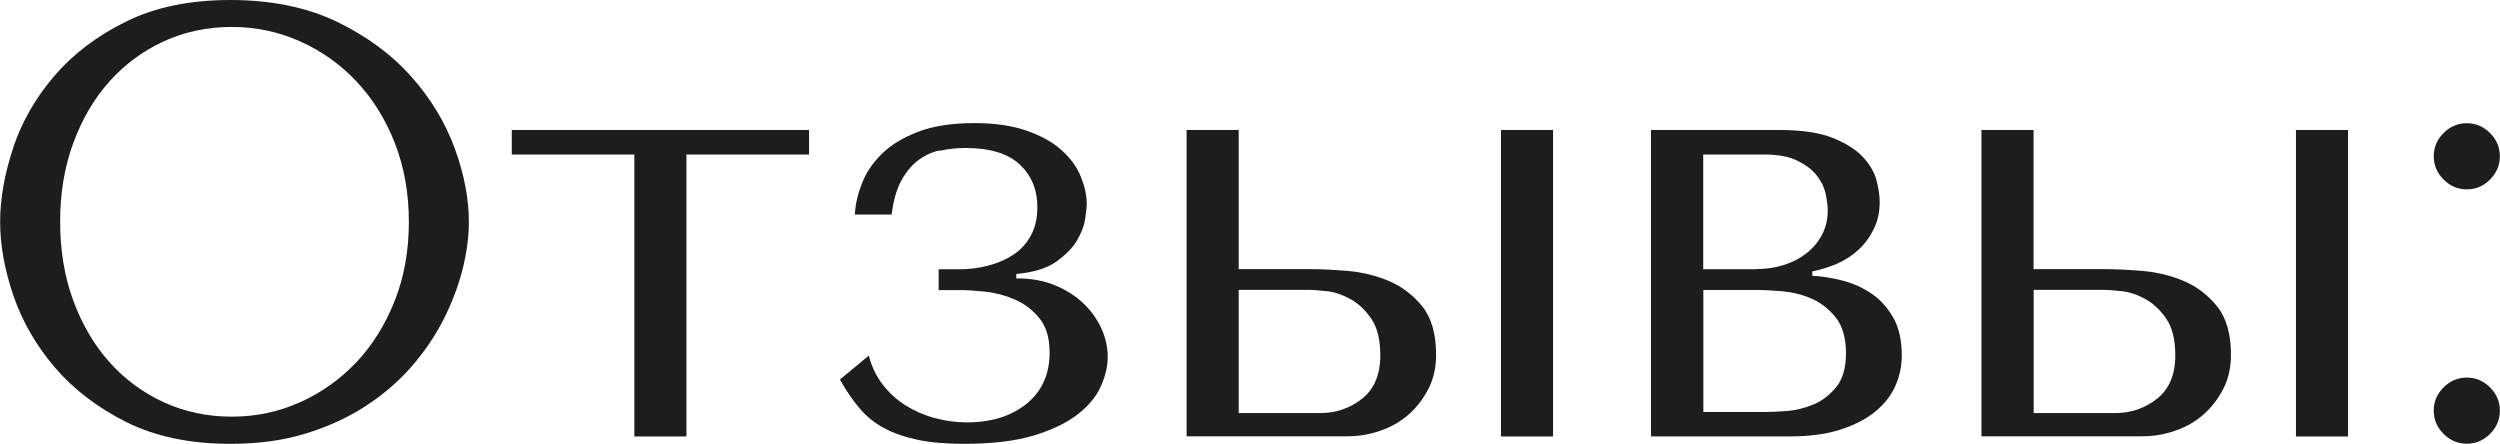 <?xml version="1.0" encoding="UTF-8"?> <svg xmlns="http://www.w3.org/2000/svg" id="_Слой_2" data-name="Слой 2" viewBox="0 0 195.79 34.75"><defs><style> .cls-1 { fill: #1d1d1b; stroke-width: 0px; } </style></defs><g id="_Слой_1-2" data-name="Слой 1"><g><path class="cls-1" d="M1.03,11.57c.69-2.05,1.77-3.93,3.24-5.64,1.47-1.71,3.34-3.13,5.62-4.25,2.27-1.12,4.99-1.68,8.16-1.68s5.98.57,8.33,1.7c2.35,1.14,4.3,2.57,5.83,4.3,1.54,1.73,2.67,3.61,3.41,5.64.74,2.03,1.1,3.94,1.1,5.74,0,1.18-.17,2.43-.5,3.74-.34,1.31-.83,2.62-1.49,3.91-.66,1.3-1.5,2.53-2.52,3.7-1.02,1.17-2.23,2.2-3.62,3.1-1.39.9-2.96,1.61-4.7,2.14-1.75.53-3.69.79-5.83.79-3.17,0-5.89-.57-8.16-1.7-2.27-1.14-4.14-2.57-5.62-4.3-1.47-1.73-2.55-3.61-3.24-5.64s-1.03-3.94-1.03-5.74.34-3.76,1.03-5.81ZM5.74,23.54c.69,1.87,1.63,3.48,2.83,4.82s2.62,2.39,4.25,3.14c1.63.75,3.41,1.13,5.33,1.13s3.67-.38,5.35-1.13c1.68-.75,3.15-1.8,4.42-3.14,1.26-1.34,2.26-2.95,3-4.82s1.1-3.93,1.1-6.17-.37-4.3-1.1-6.17-1.74-3.48-3-4.82c-1.26-1.34-2.74-2.39-4.42-3.14-1.68-.75-3.46-1.13-5.35-1.13s-3.7.38-5.33,1.13-3.05,1.8-4.25,3.14-2.14,2.95-2.83,4.82-1.03,3.93-1.03,6.17.34,4.3,1.03,6.17Z"></path><path class="cls-1" d="M49.68,12.1h-9.6v-1.92h23.28v1.92h-9.6v22.08h-4.08V12.1Z"></path><path class="cls-1" d="M73.58,11.78c-.64.14-1.22.42-1.73.82-.51.4-.94.94-1.3,1.61-.35.67-.59,1.54-.72,2.59h-2.88c.03-.74.21-1.53.53-2.38.32-.85.83-1.62,1.54-2.33s1.65-1.29,2.83-1.75c1.18-.46,2.66-.7,4.42-.7,1.63,0,3.02.2,4.15.6,1.14.4,2.05.91,2.74,1.54.69.62,1.18,1.31,1.49,2.06.3.75.46,1.46.46,2.14,0,.19-.04.57-.12,1.13-.08.56-.3,1.14-.65,1.73-.35.59-.9,1.14-1.63,1.66s-1.78.83-3.12.96v.34c1.15,0,2.17.18,3.05.55.88.37,1.62.84,2.22,1.42s1.06,1.22,1.39,1.94.5,1.46.5,2.23-.18,1.5-.53,2.3-.96,1.54-1.82,2.21c-.86.67-2.01,1.22-3.45,1.66-1.44.43-3.25.65-5.43.65-1.41,0-2.62-.1-3.62-.31-1.01-.21-1.89-.51-2.64-.91s-1.4-.92-1.94-1.56c-.54-.64-1.06-1.39-1.54-2.26l2.26-1.87c.22.86.59,1.62,1.1,2.28.51.66,1.11,1.2,1.8,1.63s1.44.76,2.26.98c.82.22,1.66.34,2.52.34,1.92,0,3.48-.49,4.68-1.46,1.2-.98,1.8-2.31,1.8-4.01,0-1.15-.27-2.06-.82-2.71-.54-.66-1.19-1.14-1.94-1.46-.75-.32-1.52-.52-2.3-.6s-1.42-.12-1.9-.12h-1.73v-1.63h1.63c.77,0,1.52-.1,2.26-.29.74-.19,1.39-.48,1.97-.86.58-.38,1.03-.89,1.37-1.51s.5-1.37.5-2.23c0-1.34-.46-2.45-1.37-3.31-.91-.86-2.33-1.3-4.25-1.3-.7,0-1.38.07-2.02.22Z"></path><path class="cls-1" d="M97.01,10.18v10.9h5.74c.76,0,1.71.05,2.82.14,1.12.1,2.19.36,3.21.79,1.02.43,1.89,1.1,2.61,1.99.72.9,1.08,2.16,1.08,3.79,0,.99-.2,1.88-.6,2.66-.4.78-.92,1.46-1.56,2.02-.64.56-1.38.98-2.23,1.27-.85.29-1.7.43-2.56.43h-12.59V10.18h4.08ZM103.39,32.35c1.25,0,2.34-.38,3.29-1.13.94-.75,1.42-1.88,1.42-3.38,0-1.25-.24-2.21-.72-2.9-.48-.69-1.03-1.2-1.66-1.54s-1.24-.54-1.85-.6c-.61-.06-1.06-.1-1.34-.1h-5.52v9.65h6.38ZM121.63,10.18v24h-4.08V10.18h4.08Z"></path><path class="cls-1" d="M139.37,10.18c1.73,0,3.12.21,4.16.62,1.04.42,1.84.92,2.38,1.51.54.59.9,1.21,1.06,1.85.16.64.24,1.18.24,1.63,0,.8-.15,1.51-.46,2.14-.3.62-.7,1.17-1.2,1.63-.5.46-1.06.83-1.7,1.1-.64.27-1.28.47-1.92.6v.34c.67.03,1.42.14,2.23.34.82.19,1.58.52,2.3.98.72.46,1.31,1.1,1.78,1.9s.7,1.81.7,3.02c0,.8-.16,1.58-.48,2.33-.32.75-.83,1.42-1.54,2.02-.7.59-1.62,1.07-2.74,1.44-1.12.37-2.46.55-4.03.55h-10.85V10.18h10.06ZM137.57,21.07c.74,0,1.44-.1,2.11-.31.67-.21,1.26-.51,1.78-.91.51-.4.92-.88,1.22-1.44.3-.56.46-1.21.46-1.94,0-.38-.06-.82-.17-1.32-.11-.5-.34-.97-.7-1.42-.35-.45-.86-.83-1.51-1.15-.66-.32-1.53-.48-2.62-.48h-4.75v8.98h4.18ZM138.4,32.26c.32,0,.83-.02,1.52-.07.69-.05,1.38-.22,2.07-.5s1.29-.74,1.81-1.37c.51-.62.77-1.51.77-2.66s-.26-2.11-.79-2.78-1.17-1.17-1.9-1.49c-.74-.32-1.5-.51-2.29-.58-.79-.06-1.44-.1-1.95-.1h-4.24v9.55h5.01Z"></path><path class="cls-1" d="M159.26,10.18v10.9h5.74c.76,0,1.71.05,2.82.14,1.12.1,2.19.36,3.21.79,1.02.43,1.89,1.1,2.61,1.99.72.9,1.08,2.16,1.08,3.79,0,.99-.2,1.88-.6,2.66-.4.78-.92,1.46-1.56,2.02-.64.56-1.38.98-2.23,1.27-.85.29-1.7.43-2.56.43h-12.59V10.18h4.08ZM165.65,32.35c1.25,0,2.34-.38,3.29-1.13.94-.75,1.42-1.88,1.42-3.38,0-1.25-.24-2.21-.72-2.9-.48-.69-1.03-1.2-1.66-1.54s-1.24-.54-1.85-.6c-.61-.06-1.06-.1-1.34-.1h-5.52v9.65h6.38ZM183.89,10.18v24h-4.08V10.18h4.08Z"></path><path class="cls-1" d="M191.37,10.42c.51-.51,1.12-.77,1.82-.77s1.31.26,1.82.77c.51.51.77,1.12.77,1.82s-.26,1.31-.77,1.82-1.12.77-1.82.77-1.31-.26-1.82-.77c-.51-.51-.77-1.12-.77-1.82s.26-1.31.77-1.82ZM191.37,30.34c.51-.51,1.12-.77,1.82-.77s1.31.26,1.82.77c.51.51.77,1.12.77,1.82s-.26,1.31-.77,1.82c-.51.51-1.12.77-1.82.77s-1.31-.26-1.82-.77c-.51-.51-.77-1.12-.77-1.82s.26-1.31.77-1.82Z"></path></g></g></svg> 